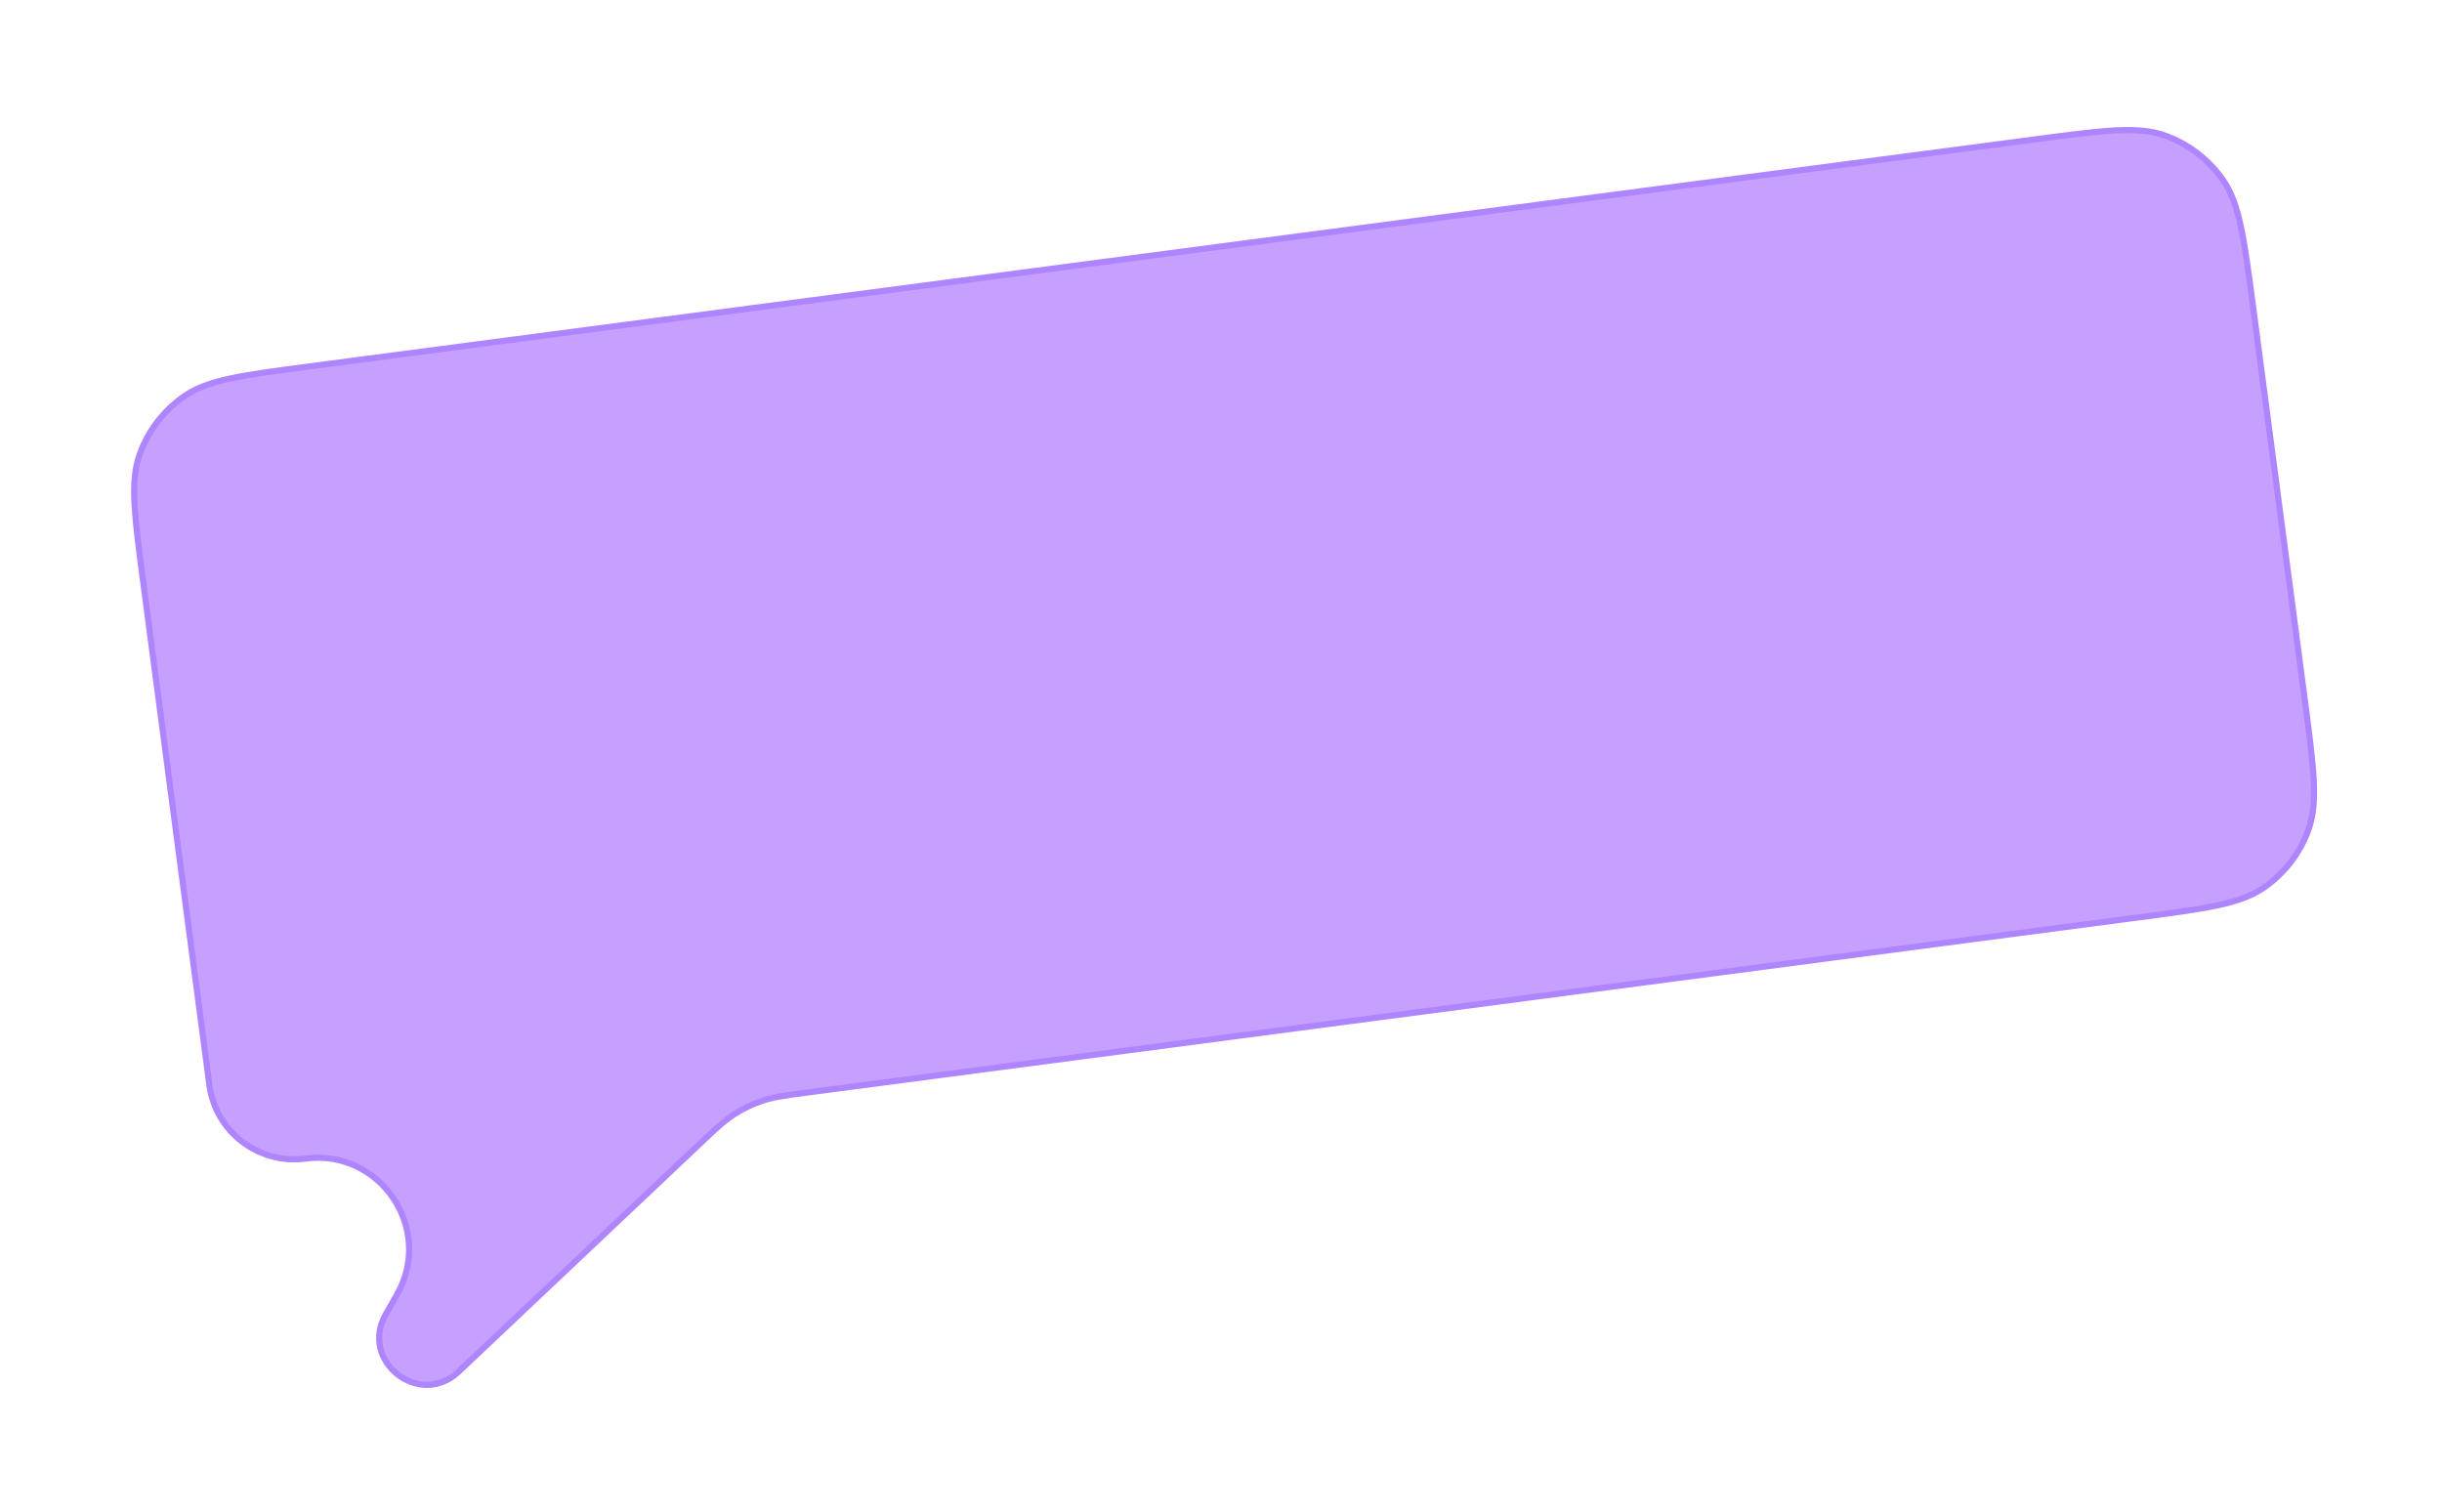 <?xml version="1.0" encoding="UTF-8"?> <svg xmlns="http://www.w3.org/2000/svg" width="281" height="174" viewBox="0 0 281 174" fill="none"><g filter="url(#filter0_f_605_6)"><path d="M16.147 67.145C15.116 59.309 14.601 55.391 15.732 52.198C16.727 49.389 18.585 46.967 21.041 45.279C23.834 43.36 27.751 42.845 35.587 41.814L234.257 15.674C242.092 14.643 246.01 14.127 249.204 15.258C252.013 16.253 254.435 18.112 256.122 20.568C258.041 23.36 258.557 27.278 259.588 35.114L265.57 80.584C266.601 88.419 267.117 92.337 265.986 95.531C264.991 98.34 263.132 100.762 260.676 102.449C257.884 104.368 253.966 104.883 246.13 105.914L146.796 118.985L116.365 122.989L101.15 124.99L93.183 126.039C90.493 126.393 89.147 126.57 87.885 126.986C86.764 127.356 85.695 127.865 84.701 128.501C83.581 129.217 82.594 130.149 80.622 132.013L53.022 158.094C48.225 162.626 40.821 156.816 44.084 151.079L45.371 148.815C49.534 141.496 43.529 132.572 35.181 133.671V133.671C29.6 134.405 24.48 130.476 23.746 124.894L16.147 67.145Z" fill="#9042FF" fill-opacity="0.5"></path><path d="M35.633 42.164L234.303 16.023C238.226 15.507 241.148 15.123 243.488 15.007C245.825 14.892 247.551 15.047 249.086 15.591C251.825 16.561 254.186 18.373 255.832 20.768C256.754 22.11 257.35 23.737 257.843 26.024C258.337 28.314 258.722 31.236 259.238 35.16L265.221 80.63C265.737 84.553 266.121 87.475 266.237 89.815C266.352 92.151 266.197 93.877 265.653 95.413C264.683 98.152 262.871 100.513 260.476 102.159C259.134 103.081 257.507 103.677 255.22 104.17C252.93 104.664 250.008 105.048 246.084 105.565L146.75 118.635L116.319 122.639L101.104 124.641L93.137 125.689L93.093 125.695C90.444 126.043 89.068 126.224 87.774 126.651C86.626 127.03 85.529 127.552 84.51 128.204C83.363 128.938 82.354 129.891 80.412 131.726L80.379 131.757L52.779 157.837C48.277 162.091 41.328 156.638 44.39 151.254L45.678 148.99C49.985 141.417 43.772 132.184 35.135 133.321C29.747 134.03 24.804 130.236 24.095 124.848L16.497 67.099C15.981 63.175 15.596 60.253 15.481 57.913C15.366 55.577 15.52 53.851 16.064 52.316C17.034 49.577 18.847 47.215 21.241 45.57C22.584 44.647 24.211 44.051 26.497 43.559C28.788 43.065 31.709 42.68 35.633 42.164Z" stroke="#4F19FF" stroke-opacity="0.2" stroke-width="0.706"></path></g><defs><filter id="filter0_f_605_6" x="0.98" y="0.508" width="279.756" height="173.321" filterUnits="userSpaceOnUse" color-interpolation-filters="sRGB"><feFlood flood-opacity="0" result="BackgroundImageFix"></feFlood><feBlend mode="normal" in="SourceGraphic" in2="BackgroundImageFix" result="shape"></feBlend><feGaussianBlur stdDeviation="7.056" result="effect1_foregroundBlur_605_6"></feGaussianBlur></filter></defs></svg> 